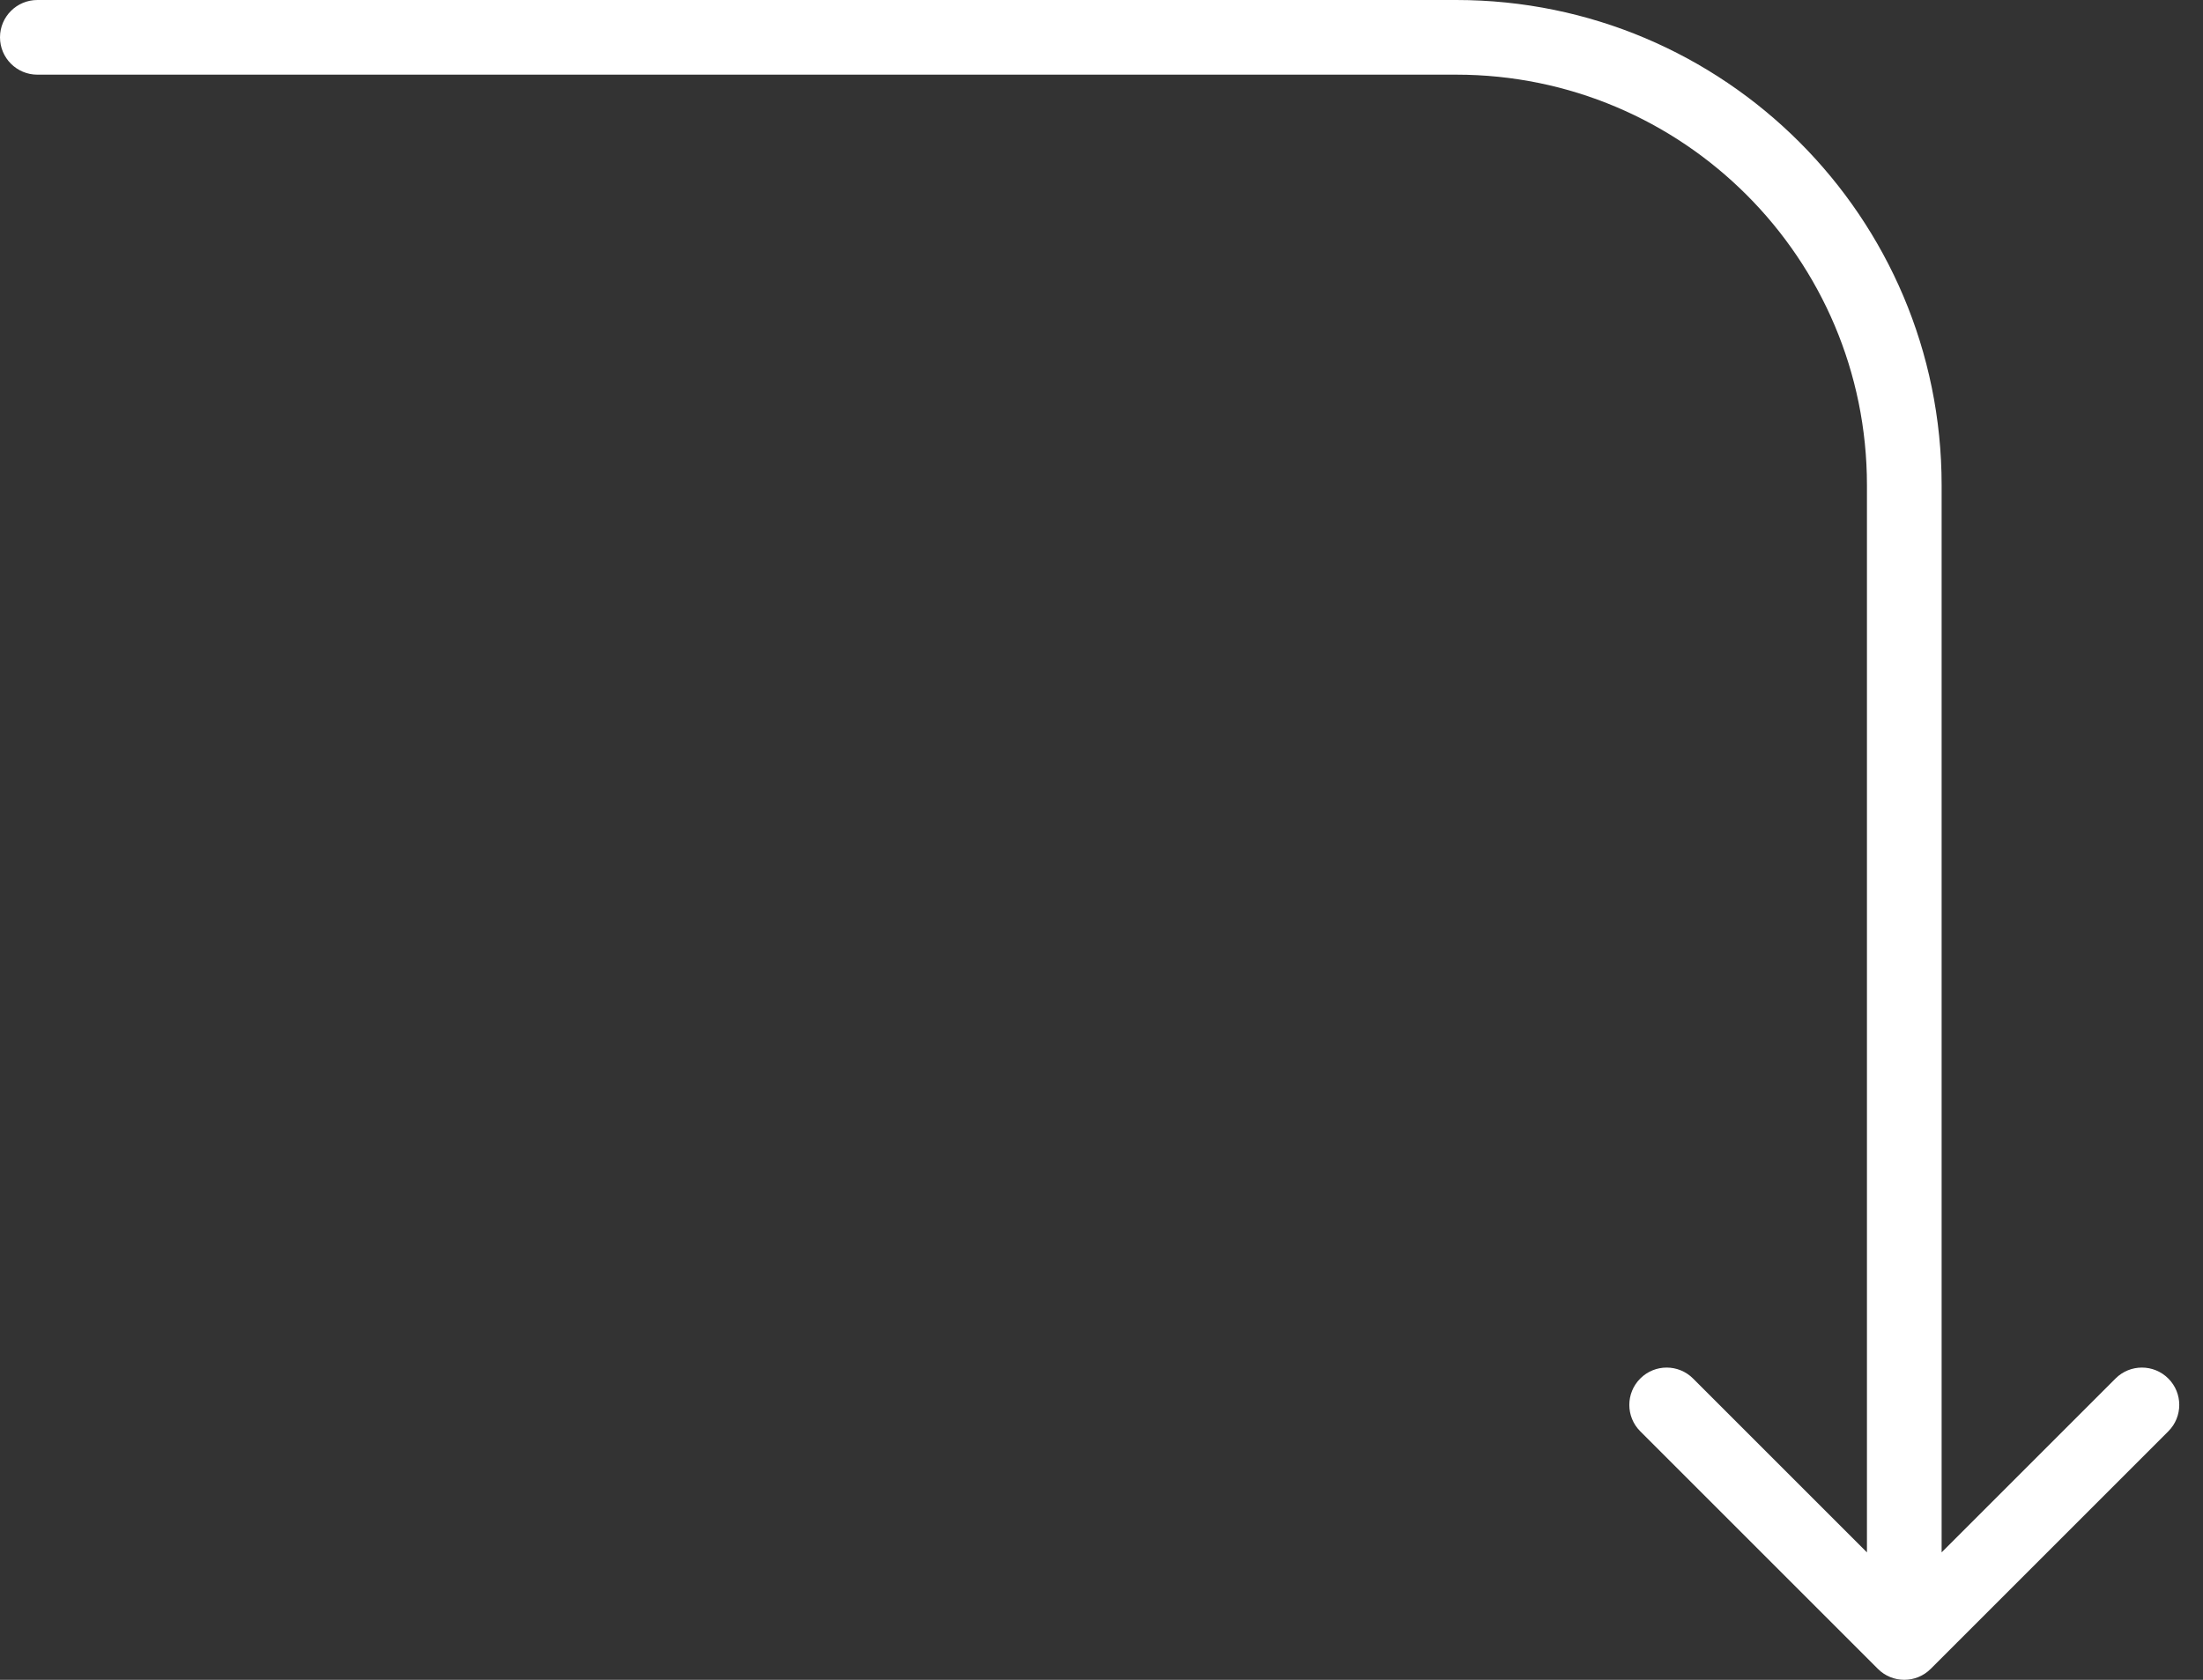 <svg width="59" height="45" viewBox="0 0 59 45" fill="none" xmlns="http://www.w3.org/2000/svg">
<rect x="0" y="0" width="59" height="45" fill="#333333" stroke="none"/>
<path d="M1 0C0.448 0 0 0.448 0 1C0 1.552 0.448 2 1 2V0ZM50.293 44.707C50.683 45.098 51.317 45.098 51.707 44.707L58.071 38.343C58.462 37.953 58.462 37.319 58.071 36.929C57.681 36.538 57.047 36.538 56.657 36.929L51 42.586L45.343 36.929C44.953 36.538 44.319 36.538 43.929 36.929C43.538 37.319 43.538 37.953 43.929 38.343L50.293 44.707ZM1 1V2H39V1V0H1V1ZM51 13H50V44H51H52V13H51ZM39 1V2C45.075 2 50 6.925 50 13H51H52C52 5.82 46.18 0 39 0V1Z" fill="white"/>
</svg>

